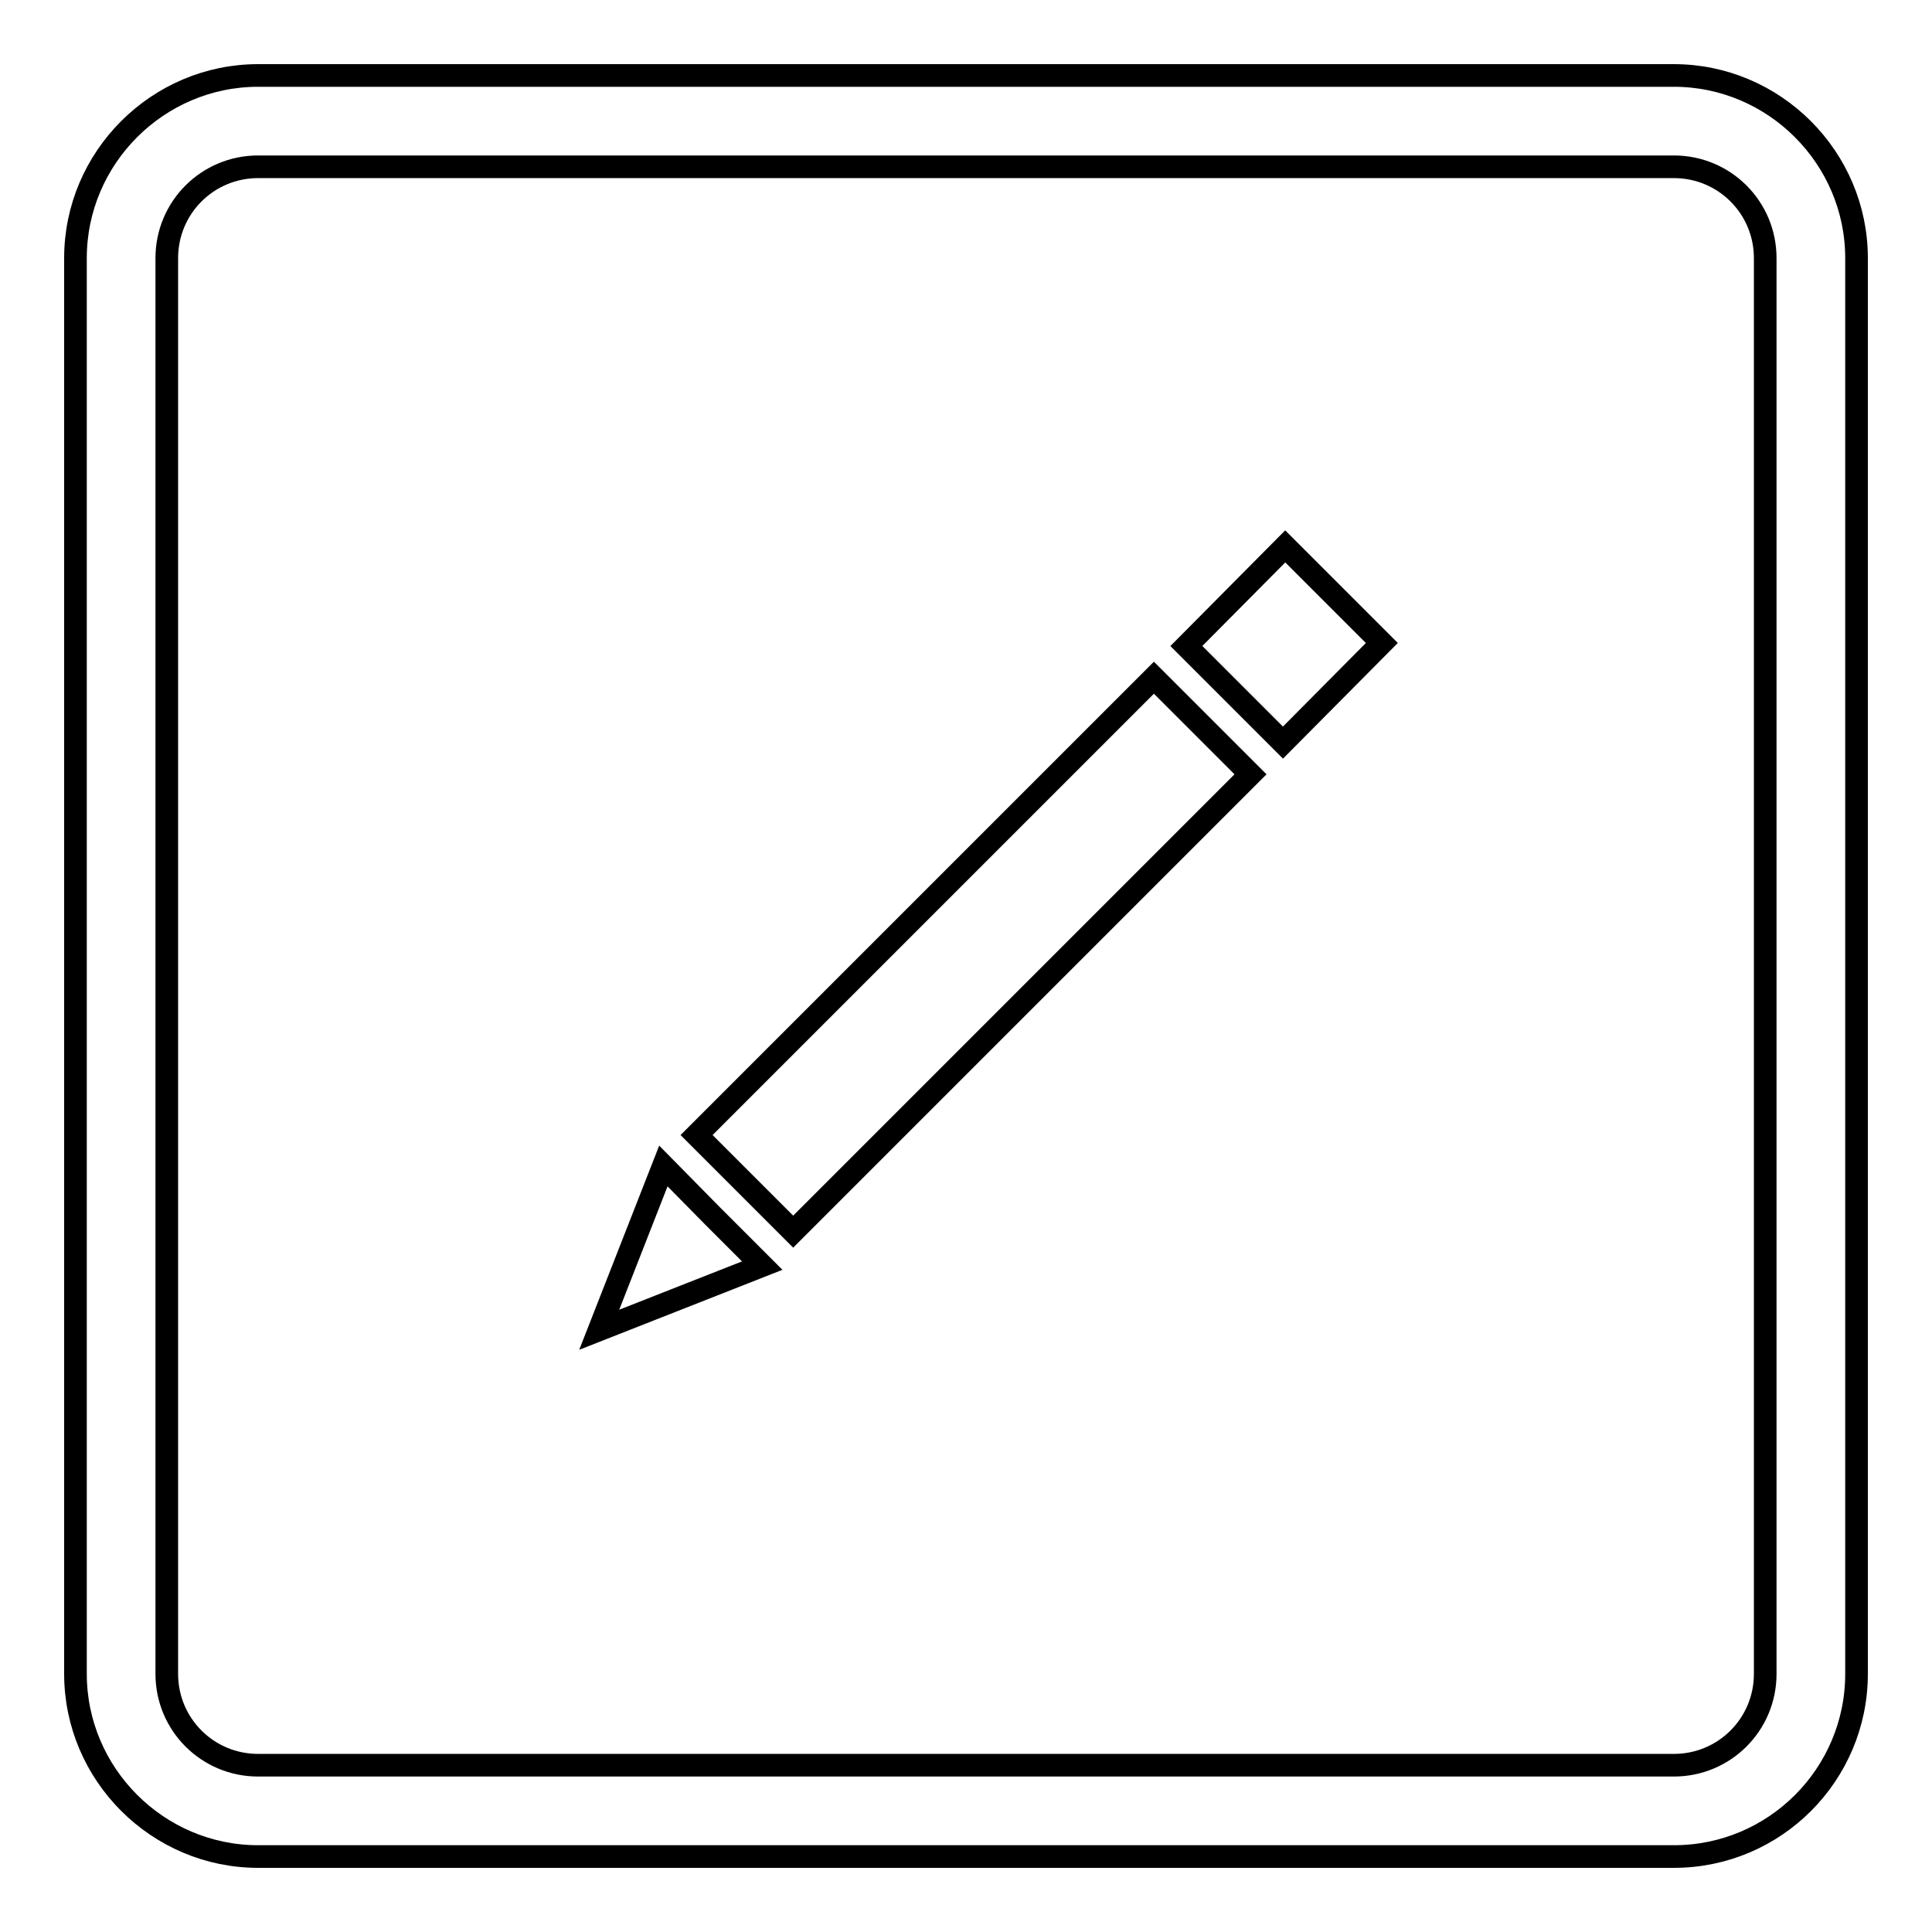 <?xml version="1.0" encoding="utf-8"?>
<!-- Svg Vector Icons : http://www.onlinewebfonts.com/icon -->
<!DOCTYPE svg PUBLIC "-//W3C//DTD SVG 1.1//EN" "http://www.w3.org/Graphics/SVG/1.1/DTD/svg11.dtd">
<svg version="1.1" xmlns="http://www.w3.org/2000/svg" xmlns:xlink="http://www.w3.org/1999/xlink" x="0px" y="0px" viewBox="0 0 256 256" enable-background="new 0 0 256 256" xml:space="preserve">
<g><g><g><path stroke-width="3" fill-opacity="0" stroke="#000000"  d="M221.8,10H34.2C20.9,10,10,20.9,10,34.2v187.6c0,13.3,10.9,24.2,24.2,24.2h187.6c13.4,0,24.2-10.9,24.2-24.2V34.2C246,20.9,235.1,10,221.8,10z M233.9,221.8c0,6.7-5.4,12.1-12.1,12.1H34.2c-6.7,0-12.1-5.4-12.1-12.1V34.2c0-6.7,5.4-12.1,12.1-12.1h187.6c6.7,0,12.1,5.4,12.1,12.1V221.8L233.9,221.8z M152.9,89.8l12.8,12.8l-60.6,60.6l-12.8-12.8L152.9,89.8z M94.4,161.1l6.6,6.6l-21.6,8.5l8.5-21.7L94.4,161.1z M170.3,72.4l12.8,12.8L170,98.4l-12.8-12.8L170.3,72.4z"/></g><g></g><g></g><g></g><g></g><g></g><g></g><g></g><g></g><g></g><g></g><g></g><g></g><g></g><g></g><g></g></g></g>
</svg>